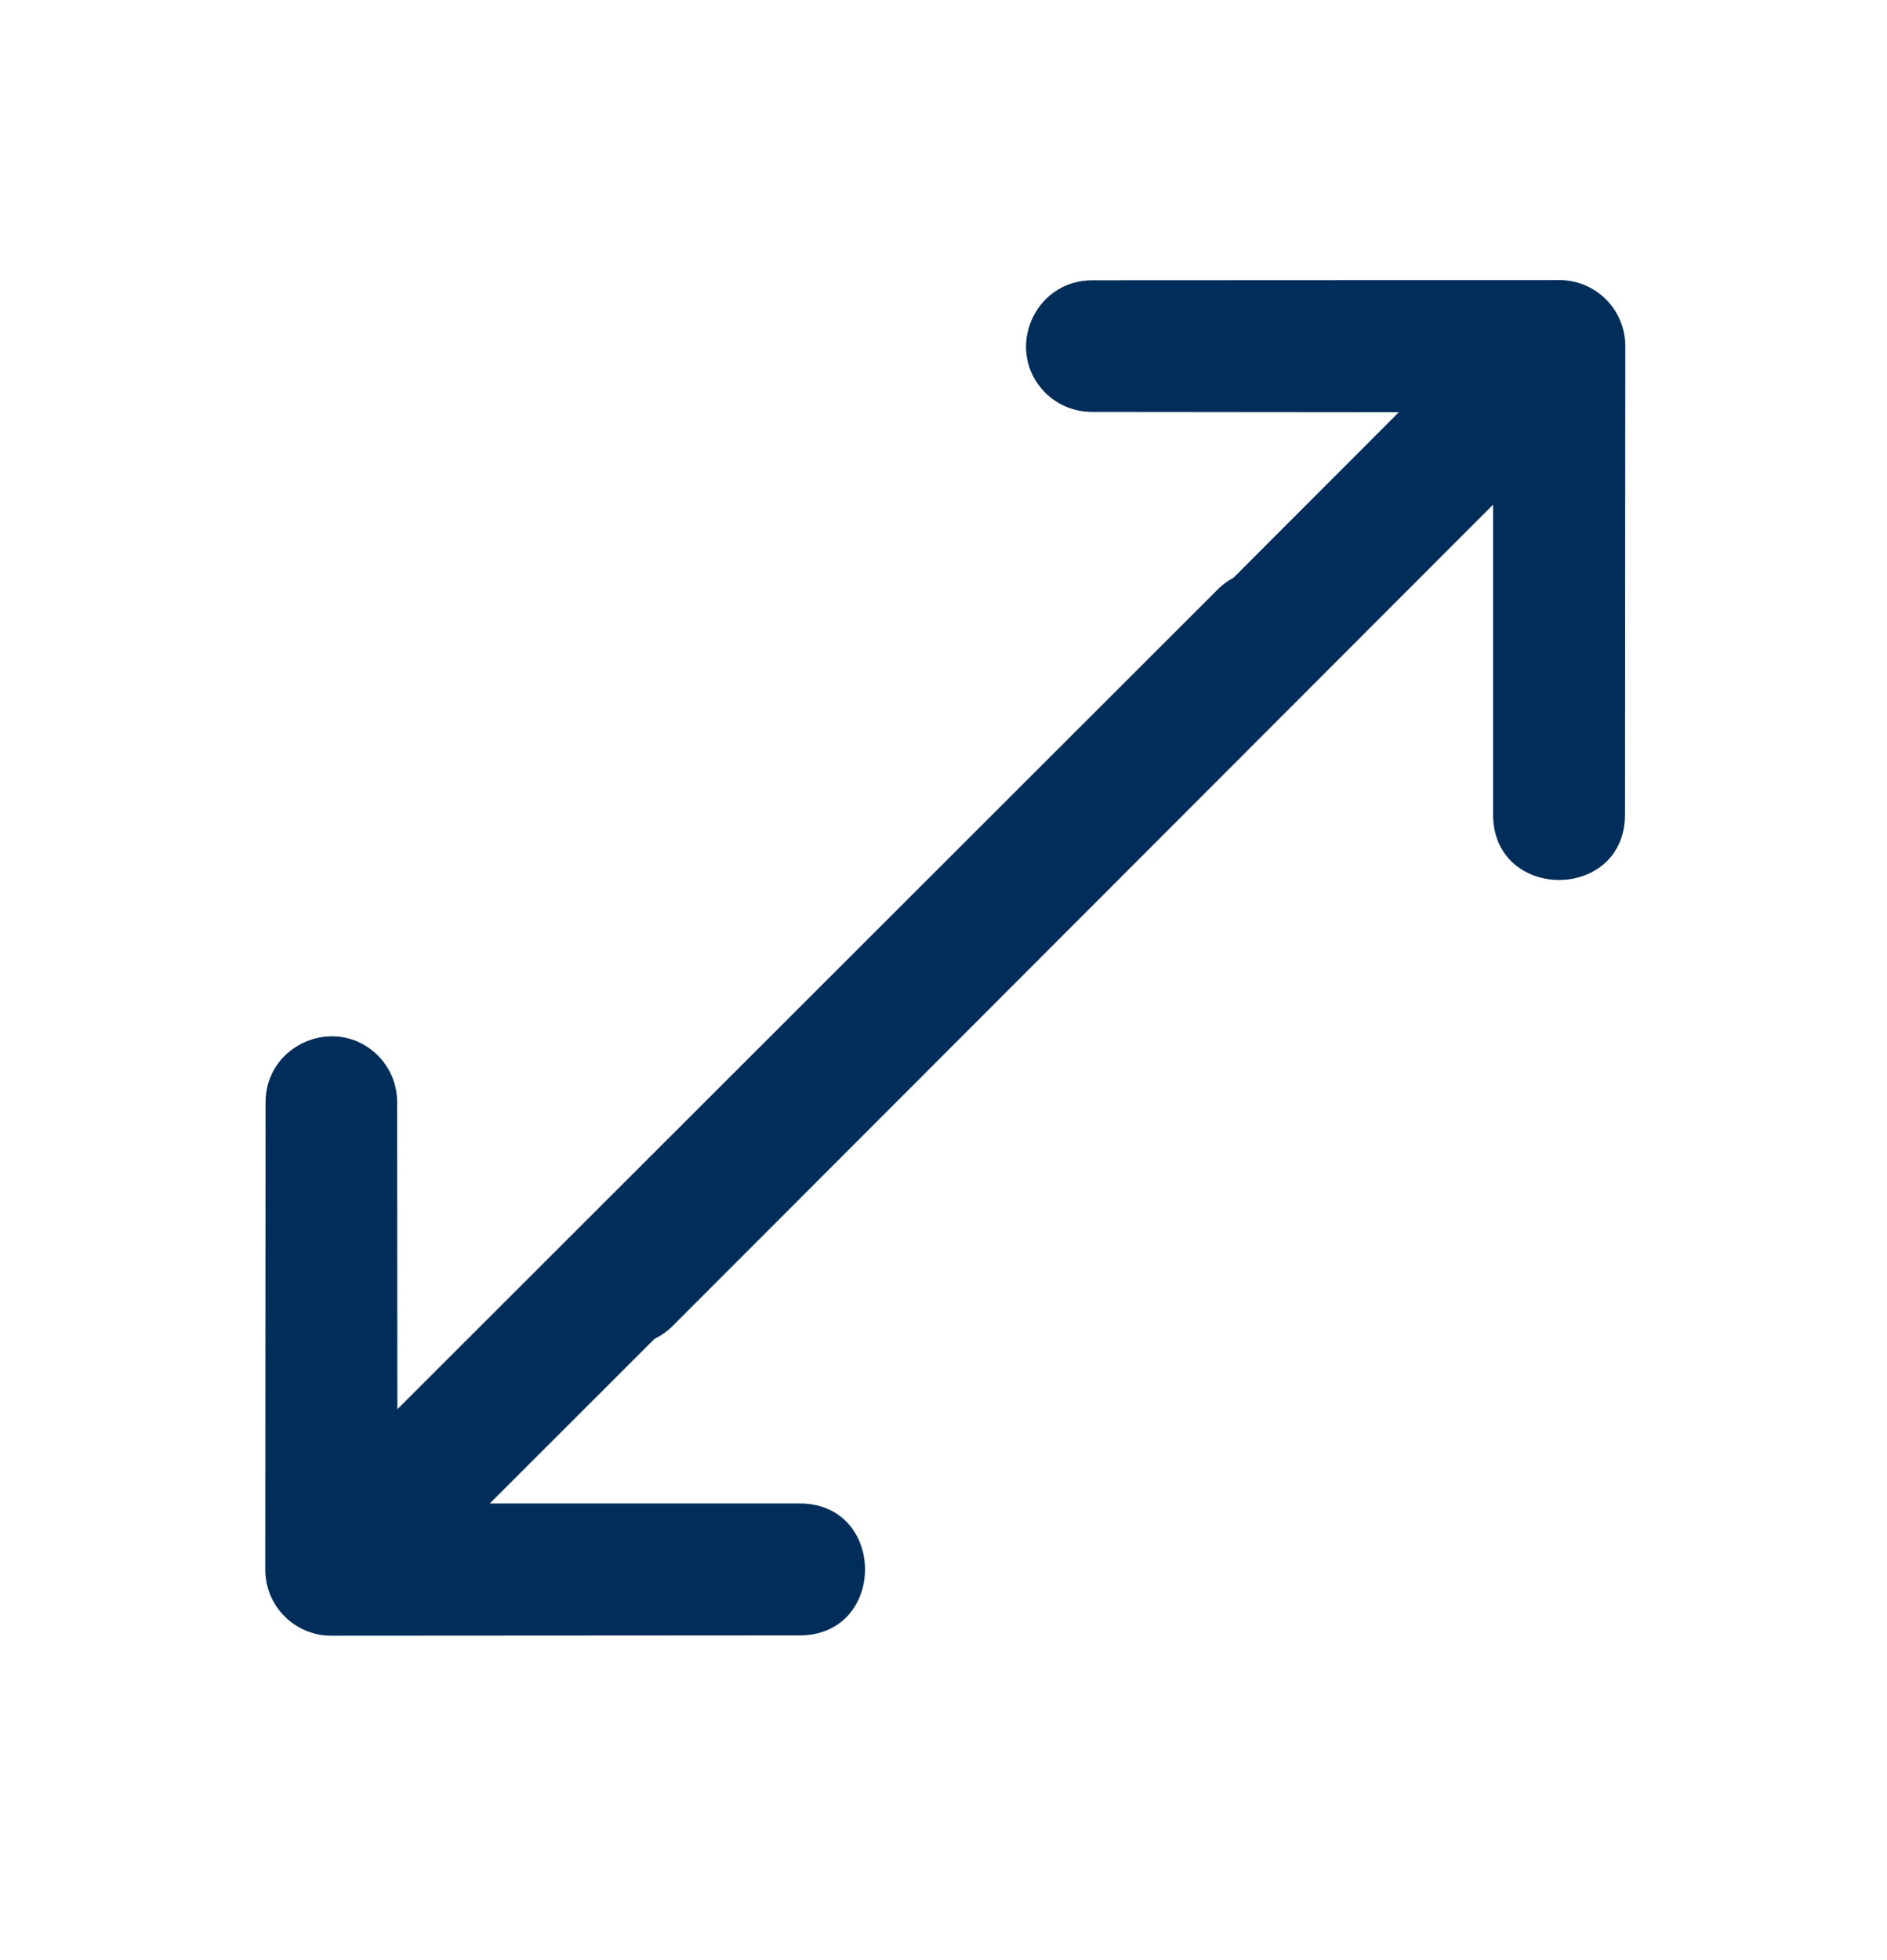 <svg width="26" height="27" viewBox="0 0 26 27" fill="none" xmlns="http://www.w3.org/2000/svg">
<path d="M16.765 8.133L5.475 19.412L5.472 15.193C5.475 14.947 5.379 14.711 5.206 14.538C4.628 13.97 3.653 14.383 3.659 15.193L3.655 21.621C3.655 22.124 4.062 22.532 4.565 22.531L10.994 22.527C12.23 22.549 12.225 20.681 10.989 20.71L6.748 20.71L18.05 9.419C18.419 9.063 18.42 8.472 18.054 8.114C17.695 7.759 17.114 7.769 16.765 8.133Z" fill="#002D5A"/>
<path d="M7.996 16.967L19.274 5.678L15.055 5.674C14.81 5.677 14.574 5.582 14.4 5.408C13.832 4.831 14.246 3.855 15.055 3.861L21.484 3.858C21.987 3.857 22.395 4.265 22.394 4.768L22.39 11.196C22.412 12.433 20.544 12.428 20.573 11.191L20.573 6.951L9.281 18.252C8.925 18.621 8.335 18.623 7.976 18.257C7.622 17.897 7.632 17.317 7.996 16.967Z" fill="#002D5A"/>
</svg>
